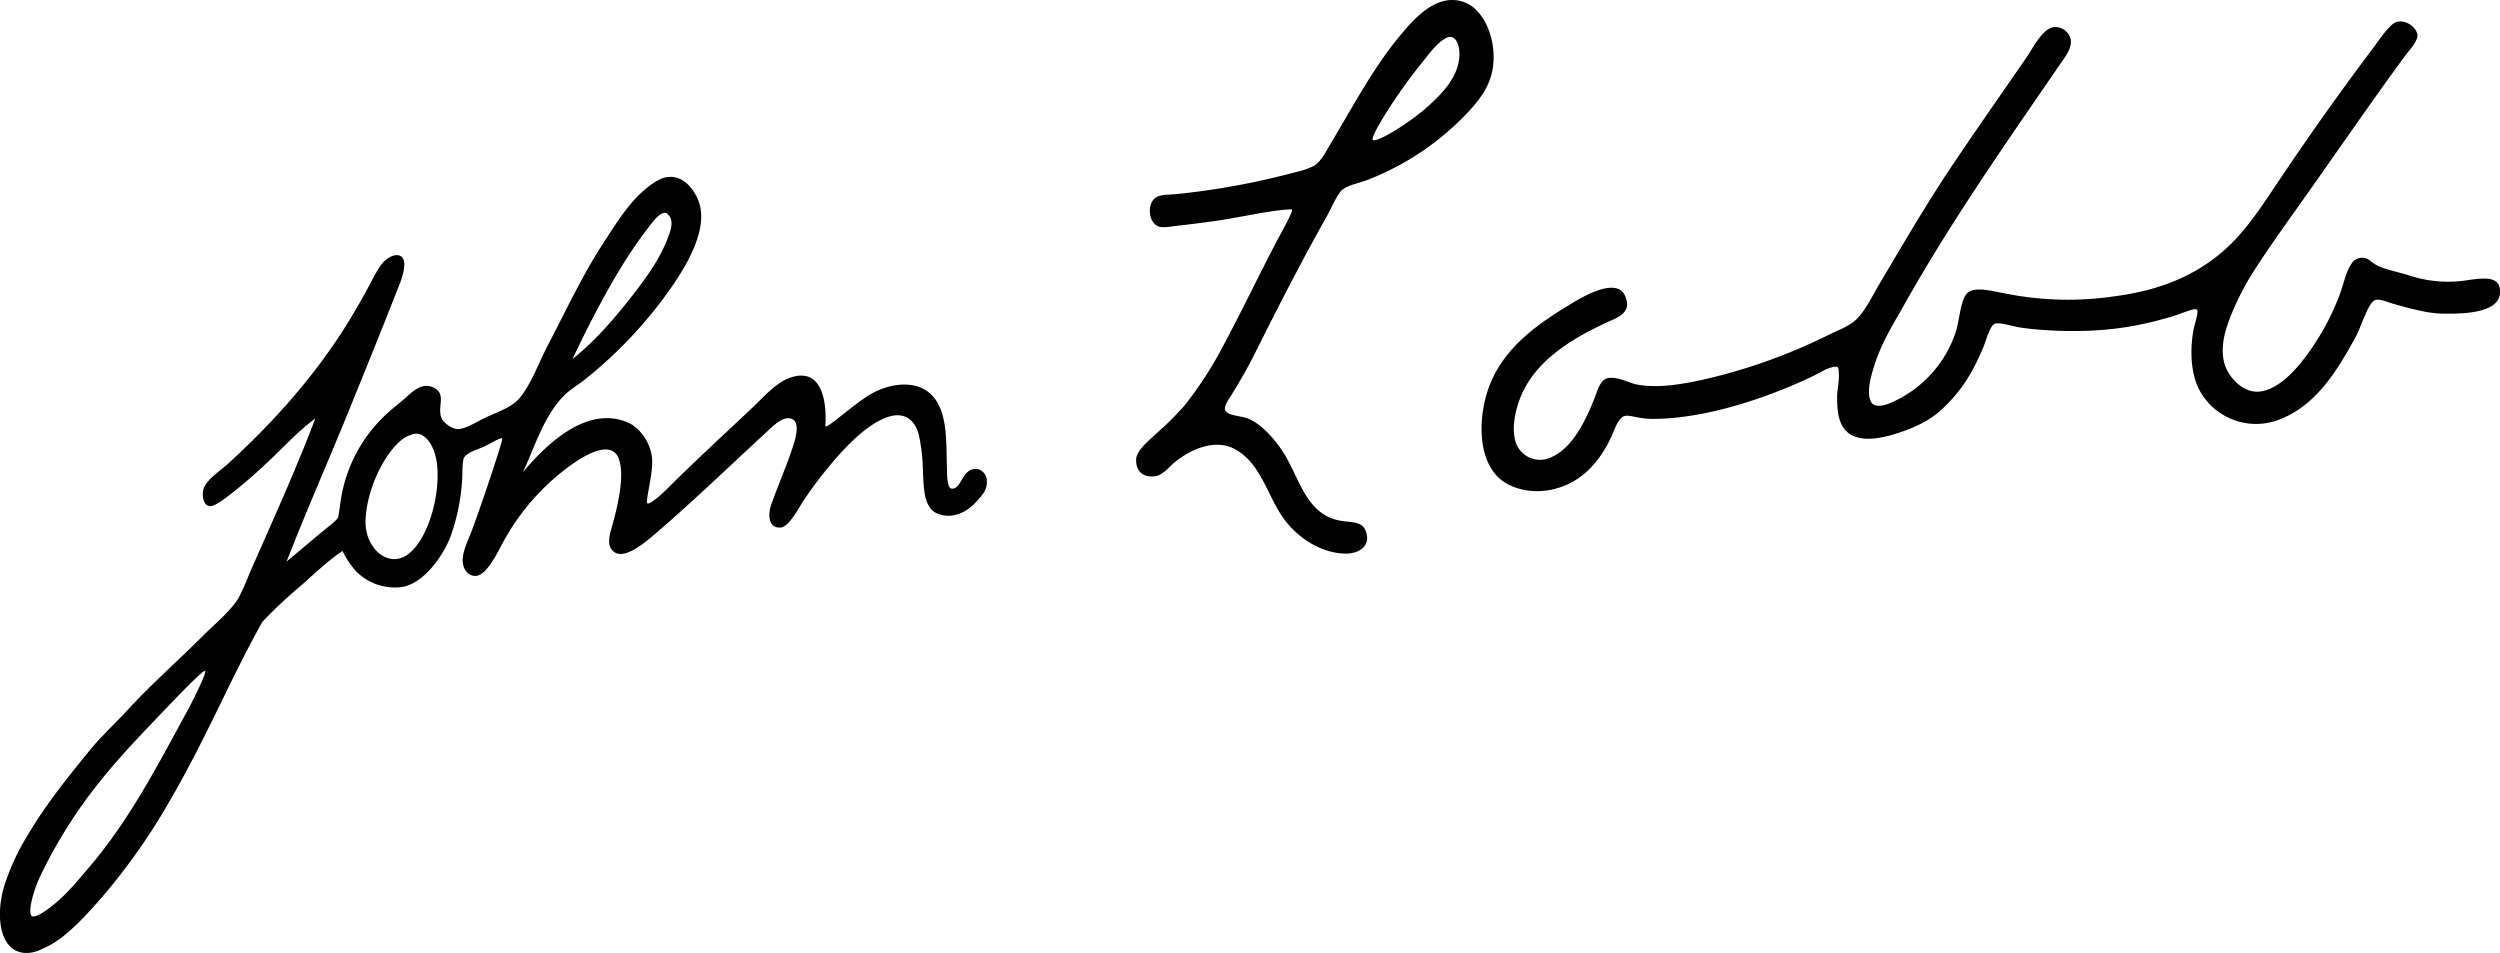 <svg id="Final_Logo" data-name="Final Logo" xmlns="http://www.w3.org/2000/svg" viewBox="0 0 688.17 262.33"><defs><style>.cls-1{fill-rule:evenodd;}</style></defs><title>john-lobb-signature</title><path class="cls-1" d="M403.47.77c-7.5-3.17-13.94,4.19-17.2,8-7.85,9.06-13.66,20.26-20.12,31-1.24,2.06-2.51,4.69-4.38,5.84a21.71,21.71,0,0,1-5.19,1.79,207.5,207.5,0,0,1-32.46,6c-1.92.21-4.36.1-5.68.81-2.81,1.5-2.47,7.06.49,8.12,1.36.48,3.34,0,5-.16,5-.6,9.07-1.07,13.47-1.79,6-1,13.75-2.69,18.18-2.76.76,0-2.83,6.28-4.38,9.25-4.89,9.35-9.23,18.46-14.28,27.92a102.47,102.47,0,0,1-11,17,82.72,82.72,0,0,1-7,7c-2.25,2.1-6.06,5.07-6.17,7.63-.13,3.24,1.8,5,5,4.71,1.71-.16,3.18-1.58,4.38-2.76,4-3.91,11.75-8.07,17.85-4.71,7.4,4.08,8.88,13.22,13.79,19.64,3.3,4.31,9.31,8.87,16.39,9.09,2.14.07,5.74-.66,6.17-3.89a5.39,5.39,0,0,0-1-3.41c-1.53-1.74-4.42-1.23-7.3-1.95-8.25-2.07-10.24-10.85-14.12-17.53-2.75-4.73-7.45-9.8-11.36-10.71-2.54-.59-5-.69-5.36-2.27-.2-.9,1-2.69,1.79-3.9,2.33-3.78,4.58-7.7,6.33-11.2,6.85-13.7,12.82-25.36,20-38.14,1.18-2.11,2.88-6.22,4.38-7.3,1.71-1.23,4.61-1.73,6.82-2.6a75.17,75.17,0,0,0,28.24-19.31c3.07-3.44,5.89-7.23,6.33-12.82C411.65,10.27,408.43,2.87,403.47.77Zm-12.17,30C387.47,34,379.59,39,378,38.59c-.91-.22,2.13-5.27,3.73-7.79a147.07,147.07,0,0,1,9.9-13.8c1.94-2.39,3.73-5,6.33-6.49,2.2-1.24,3.54,1,3.73,3.41C402.25,20.8,396.76,26.18,391.3,30.8Z"/><path class="cls-1" d="M679.71,77.05A34.16,34.16,0,0,1,663,75.76c-3-.88-6.49-1.66-8.37-2.55a10.69,10.69,0,0,1-2.17-1.43h0a3.49,3.49,0,0,0-4.52,0,4.53,4.53,0,0,0-.76,1c-1.48,2.12-2.13,5.76-3.15,8.36A69.73,69.73,0,0,1,638.81,92c-3.17,5.22-9.43,14.61-16.39,15.74-5,.81-9.31-4.17-10.22-8.12-1.19-5.14.9-10.43,2.6-14.44a74.49,74.49,0,0,1,6.33-11.69c5-7.67,10-14.47,14.77-21.26,8.72-12.34,17.19-24.67,26.13-36.84,1.23-1.67,3.42-3.88,3.41-5.68,0-1.48-2.35-4.27-5.52-3.73-1.94.33-4.92,4.89-6.49,7-9.47,12.58-18,24.63-26.62,37.49-3.42,5.13-6.87,10.37-10.87,14.77-8.61,9.46-19.88,14.44-33.27,16.23A87.71,87.71,0,0,1,552,80.79c-3.62-.67-8.09-1.91-10.22-.32s-2.38,7.81-3.41,10.87a32.25,32.25,0,0,1-16.72,19c-1.22.61-4,1.88-5.68,1.14-1.93-.82-1.62-4.66-1.14-6.82,2-8.77,5.77-14.42,9.25-20.61,13.12-23.36,28.17-44.77,43-66.38,1.38-2,3.31-4.39,2.92-6.82a4.35,4.35,0,0,0-4.22-3.41c-3.32-.05-6,5.54-8.11,8.6C550.71,26.15,543.09,37,536.72,46.54c-6.89,10.38-13.08,21-19.48,31.81-2.11,3.57-4.17,8-7,10.23-1.85,1.44-4.44,2.4-6.82,3.57a154,154,0,0,1-36,12.66c-5.22,1.06-11.41,2.11-17,1-1.84-.37-4.95-2.07-7.47-1.79s-3.19,3.5-4.06,5.68c-2.46,6.17-6,13.5-11.69,16.07a7.07,7.07,0,0,1-10.23-5c-.84-3.92.41-9.14,2.27-13,4.5-9.3,14.28-15,23.7-19.31,1.86-.85,4.17-1.62,4.87-3.9.31-1-.25-4.21-2.27-5-3.94-1.6-10.89,2.73-14.12,4.71-8.23,5-16,10.7-20.29,19.31S406,126,413,131.91c3.39,2.85,9.18,4.07,14.61,2.76,7.77-1.87,12.53-7.4,15.74-14,.94-1.92,2-5.71,3.9-6.17,1-.24,2.59.26,4.06.49a23,23,0,0,0,3.57.32c14.51,0,31.46-5.73,44-11.69.92-.44,2.21-1.19,3.45-1.8,1.41-.69,3.3-1.17,3.58-.71s.36,2.16.2,3.89c-.14,1.47-.4,3-.41,4.31,0,2.84.16,5.73,1.46,8,2.94,5,10.08,3.52,14.61,2.11,5.18-1.62,9.43-3.65,12.66-6.65,5.46-5.07,8.48-10,11.52-17.2.79-1.88,1.84-6.09,3.25-6.49s4.8.77,7.3,1.14c1.73.25,4.52.53,6.49.65,13.89.86,24.23-.48,35.38-3.9,2.07-.63,5.92-2.37,6.41-1.72s-.72,4-1.05,5.94c-1,5.92-.66,12.9,2.6,17.69a17.71,17.71,0,0,0,20,7c11-3.63,17.09-13.94,22.23-23.37C650,89.79,652,83,653.9,82.57c1.4-.31,3,.49,4.71,1,4.51,1.27,9.41,2.68,13.63,2.76,4.64.09,15.43.15,15.91-5.52C688.56,75.93,684,76.49,679.71,77.05Z"/><path class="cls-1" d="M269.25,129.15c-4.59-.68-4.38,5.65-7.32,5.35-1.3-.13-1.22-4.06-1.28-6.16-.2-7,.18-15-4.06-19.48-4-4.22-11-3.57-16.39-.65-4.81,2.59-13.09,10.42-13,9,.42-6.65-.93-16.29-9.72-13.24-3.89,1.35-7.22,5.28-10.22,8.11-8.08,7.62-16.13,15-23.7,22.56-1.52,1.52-4.72,4.34-5.36,3.9s1.66-8.33,1.3-12.33c-.43-4.74-3.69-8.63-6.65-9.9-11.63-5-23.05,6.73-28.89,13.63,3.44-7.36,5.73-15.41,11.36-21.1,1.64-1.65,3.84-2.88,5.68-4.38a120.52,120.52,0,0,0,24.34-26.13c4.28-6.35,10.05-16.26,6.65-23.7-1.43-3.13-4.3-6.61-8.6-5.84-2.53.45-5.83,3.16-8,5.36-3.49,3.61-6.41,8.3-9.25,12.66-5.77,8.85-10.45,18.89-15.42,28.4-2.52,4.83-4.49,10.51-7.63,14.28-2.24,2.7-5.78,3.73-9.58,5.52-2.36,1.11-5.59,3.29-7.79,3.08-1.41-.13-4-1.8-4.38-3.57-.72-3,1.3-5.86-1.62-7.63-3.57-2.16-6.68,1.44-8.6,3.08-1.35,1.15-2.71,2.19-3.89,3.25a40.47,40.47,0,0,0-13.15,22.88c-.37,1.87-.61,4.41-1,6.27-.14.71-2.51,2.43-6.4,5.67-2.49,2.07-6,5.05-7.8,6.55,5.79-14.83,12-28.79,17.61-42.68,4-9.89,8.48-20.82,12.5-31.16.7-1.8,4.15-9.19,1-10.39-1.6-.61-3.87,1-4.87,2.27-1.76,2.3-3.26,5.71-5,8.76s-3.42,6-5.19,8.76c-9,14.22-20.13,26.5-32.14,37.49-2.06,1.88-6.08,4.41-6.82,7.14-.26,1-.36,4.26,1.79,4.54,1.07.14,3.32-1.49,4.38-2.27A130.58,130.58,0,0,0,73,127.85c4.7-4.32,8.9-9.09,13.8-12.66-5.47,14.47-12.2,29.13-18.34,43.17a59.19,59.19,0,0,1-2.76,6.17c-2.17,3.68-6.5,7.15-9.9,10.55-7.08,7.08-14.12,13.21-20.77,20.45-3.34,3.63-7.11,7.1-10.14,10.78-6,7.36-12.21,15-17.29,23.62a63.24,63.24,0,0,0-6.49,14.12c-1.55,5.32-1.84,12.32,1.3,16.07,2.13,2.54,5.59,2.76,8.76,1.3s7.55-3,19.73-17.83A171.9,171.9,0,0,0,46.41,221c10.3-17.61,16.85-33.82,25.81-49.83a126.59,126.59,0,0,1,10.55-9.9c3.63-3.17,7.43-6.91,11.51-9.59A24.28,24.28,0,0,0,98,157.23a15,15,0,0,0,12.5,4.38c6.06-.9,11.39-8.44,13.47-13.79a56.32,56.32,0,0,0,3.25-15.91c.1-1.63,0-4.79.49-5.84.66-1.45,3.57-2.28,5.22-3,2.06-.91,5.27-3,5.32-2.24s-5.35,17.16-8.43,25.37c-1,2.64-2.69,5.88-2.43,8.6.19,2.07,1.55,3.81,3.57,3.73,1.85-.07,3.66-2.58,4.71-4.22,1.32-2.08,2.24-4.1,3.25-5.84a63.15,63.15,0,0,1,16.72-19.31c2.36-1.83,12.08-9.13,14.61-3.08,1.93,4.61-.37,13.85-1.79,18.83-.58,2-1.27,4.42-.32,6,2,3.4,6.5.5,8.93-1.3,2.23-1.66,4.43-3.64,5.84-4.87,9.83-8.6,18.37-16.87,27.92-25.64,1.69-1.55,4.43-4.51,6.82-3.9,2.76.71,1.4,5.32.65,7.63-1.86,5.71-4.08,10.6-6,16.07-.9,2.56-.91,6.41,2.43,6.33,2.5-.06,5.11-5.47,6.82-8,2.16-3.14,4.18-5.83,6.33-8.44,4.34-5.27,10.13-11.54,15.91-13.79,4.69-1.83,7.85.11,9.09,4.54a46.76,46.76,0,0,1,1.14,9.25c.25,5.44.13,11.16,4.22,12.66s8-.45,10.71-3.57c1-1.18,3.24-3.07,2.6-6.33A3.35,3.35,0,0,0,269.25,129.15ZM177.88,63.42c1.55-2,4.18-5.91,5.84-4.54,2,1.67.86,4.6.16,6.49-2.17,5.88-6.21,11.37-9.74,15.9-5,6.42-10.49,12.78-16.55,17.53C163.07,87.34,170,73.75,177.88,63.42ZM52.09,194.72c-8.64,15.86-16.36,30.87-27.47,43.92-2.17,2.54-4.42,5.28-7,7.84-2.36,2.33-7.27,6.3-8.72,5.75s.15-6.69,2.11-10.9a132.65,132.65,0,0,1,16.64-26.39c6.08-7.65,14-15.65,21-23,3-3.1,7.07-7.16,7.71-7.28C57.42,184.5,52.09,194.72,52.09,194.72Zm60.7-42.52c-5.57,4.75-12.29-1.15-12.17-8.6.12-7.84,4.4-17.57,9.41-22.07a9,9,0,0,1,4.06-2.11c2.65-.52,5.5,2.87,6.17,8.12C121.3,135.76,118.15,147.64,112.79,152.2Z"/></svg>